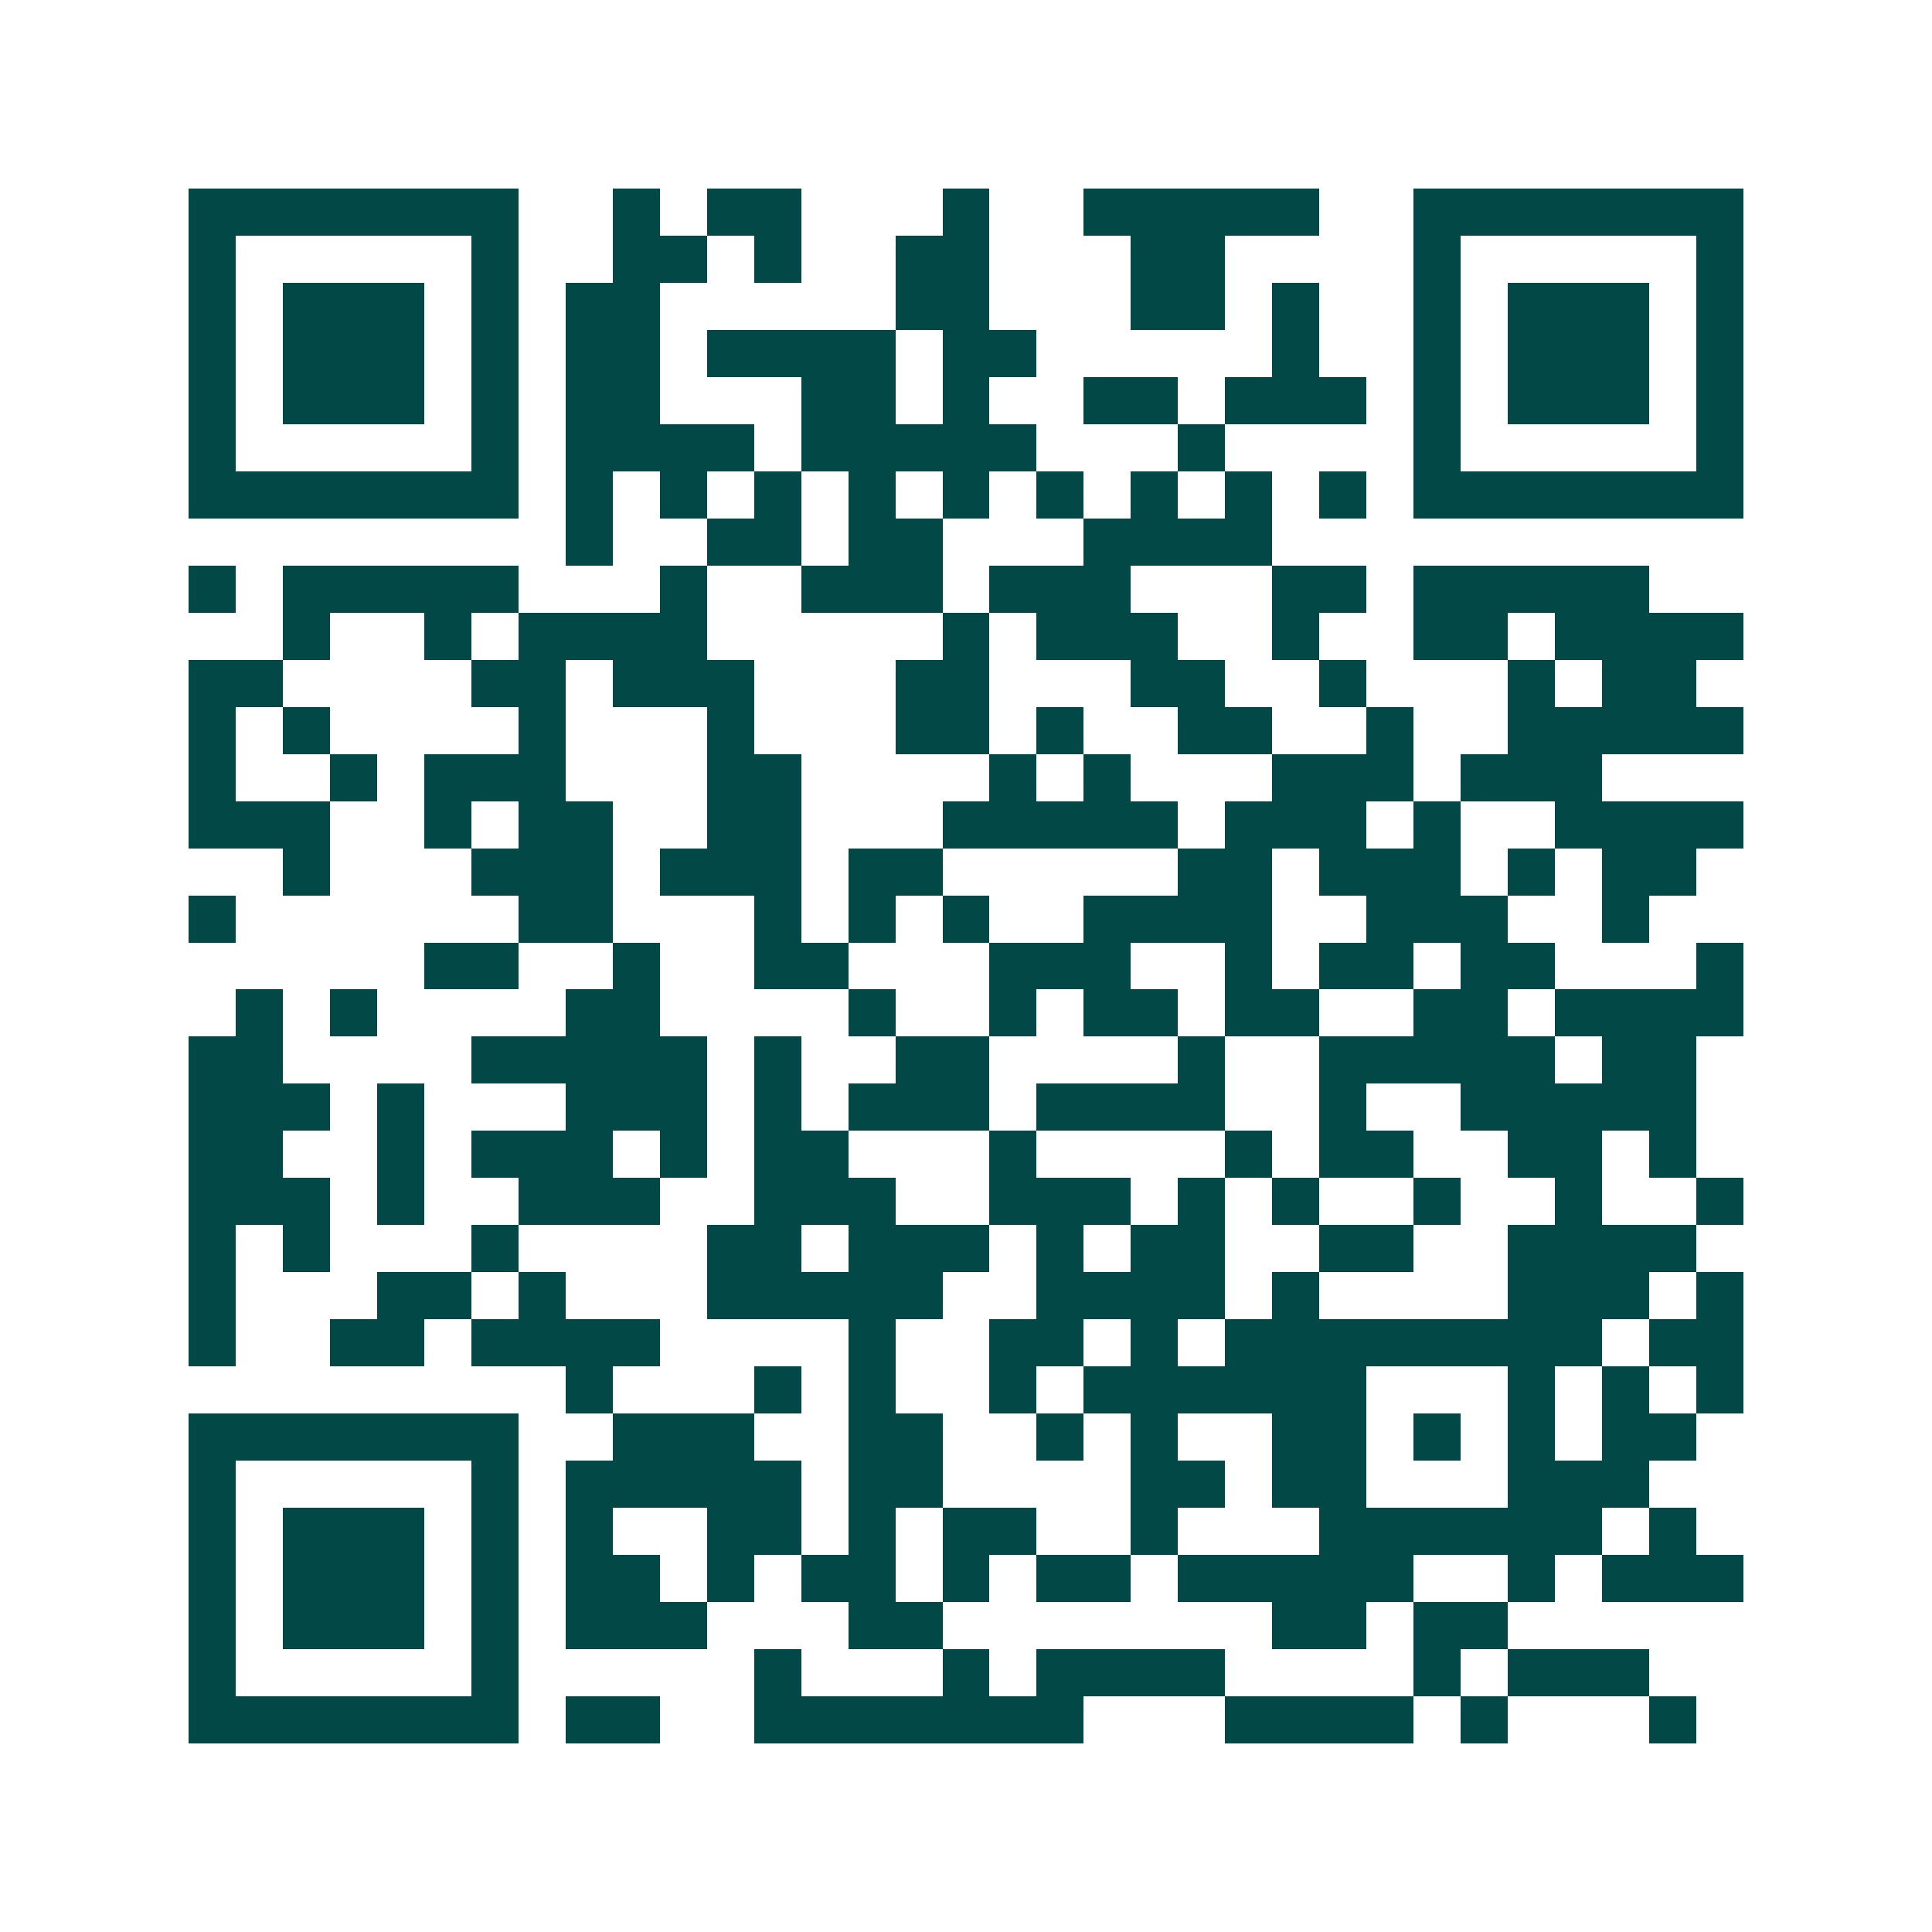 <svg xmlns="http://www.w3.org/2000/svg" width="200" height="200" viewBox="0 0 41 41" shape-rendering="crispEdges"><path fill="#ffffff" d="M0 0h41v41H0z"/><path stroke="#014847" d="M4 4.5h7m2 0h1m1 0h2m3 0h1m2 0h5m2 0h7M4 5.5h1m5 0h1m2 0h2m1 0h1m2 0h2m3 0h2m4 0h1m5 0h1M4 6.5h1m1 0h3m1 0h1m1 0h2m5 0h2m3 0h2m1 0h1m2 0h1m1 0h3m1 0h1M4 7.5h1m1 0h3m1 0h1m1 0h2m1 0h4m1 0h2m5 0h1m2 0h1m1 0h3m1 0h1M4 8.5h1m1 0h3m1 0h1m1 0h2m3 0h2m1 0h1m2 0h2m1 0h3m1 0h1m1 0h3m1 0h1M4 9.5h1m5 0h1m1 0h4m1 0h5m3 0h1m4 0h1m5 0h1M4 10.5h7m1 0h1m1 0h1m1 0h1m1 0h1m1 0h1m1 0h1m1 0h1m1 0h1m1 0h1m1 0h7M12 11.5h1m2 0h2m1 0h2m3 0h4M4 12.5h1m1 0h5m3 0h1m2 0h3m1 0h3m3 0h2m1 0h5M6 13.5h1m2 0h1m1 0h4m5 0h1m1 0h3m2 0h1m2 0h2m1 0h4M4 14.5h2m4 0h2m1 0h3m3 0h2m3 0h2m2 0h1m3 0h1m1 0h2M4 15.5h1m1 0h1m4 0h1m3 0h1m3 0h2m1 0h1m2 0h2m2 0h1m2 0h5M4 16.5h1m2 0h1m1 0h3m3 0h2m4 0h1m1 0h1m3 0h3m1 0h3M4 17.5h3m2 0h1m1 0h2m2 0h2m3 0h5m1 0h3m1 0h1m2 0h4M6 18.5h1m3 0h3m1 0h3m1 0h2m5 0h2m1 0h3m1 0h1m1 0h2M4 19.5h1m6 0h2m3 0h1m1 0h1m1 0h1m2 0h4m2 0h3m2 0h1M9 20.5h2m2 0h1m2 0h2m3 0h3m2 0h1m1 0h2m1 0h2m3 0h1M5 21.5h1m1 0h1m4 0h2m4 0h1m2 0h1m1 0h2m1 0h2m2 0h2m1 0h4M4 22.5h2m4 0h5m1 0h1m2 0h2m4 0h1m2 0h5m1 0h2M4 23.5h3m1 0h1m3 0h3m1 0h1m1 0h3m1 0h4m2 0h1m2 0h5M4 24.5h2m2 0h1m1 0h3m1 0h1m1 0h2m3 0h1m4 0h1m1 0h2m2 0h2m1 0h1M4 25.5h3m1 0h1m2 0h3m2 0h3m2 0h3m1 0h1m1 0h1m2 0h1m2 0h1m2 0h1M4 26.5h1m1 0h1m3 0h1m4 0h2m1 0h3m1 0h1m1 0h2m2 0h2m2 0h4M4 27.5h1m3 0h2m1 0h1m3 0h5m2 0h4m1 0h1m4 0h3m1 0h1M4 28.5h1m2 0h2m1 0h4m4 0h1m2 0h2m1 0h1m1 0h8m1 0h2M12 29.5h1m3 0h1m1 0h1m2 0h1m1 0h6m3 0h1m1 0h1m1 0h1M4 30.5h7m2 0h3m2 0h2m2 0h1m1 0h1m2 0h2m1 0h1m1 0h1m1 0h2M4 31.5h1m5 0h1m1 0h5m1 0h2m4 0h2m1 0h2m3 0h3M4 32.5h1m1 0h3m1 0h1m1 0h1m2 0h2m1 0h1m1 0h2m2 0h1m3 0h6m1 0h1M4 33.5h1m1 0h3m1 0h1m1 0h2m1 0h1m1 0h2m1 0h1m1 0h2m1 0h5m2 0h1m1 0h3M4 34.5h1m1 0h3m1 0h1m1 0h3m3 0h2m7 0h2m1 0h2M4 35.5h1m5 0h1m5 0h1m3 0h1m1 0h4m4 0h1m1 0h3M4 36.5h7m1 0h2m2 0h7m3 0h4m1 0h1m3 0h1"/></svg>
